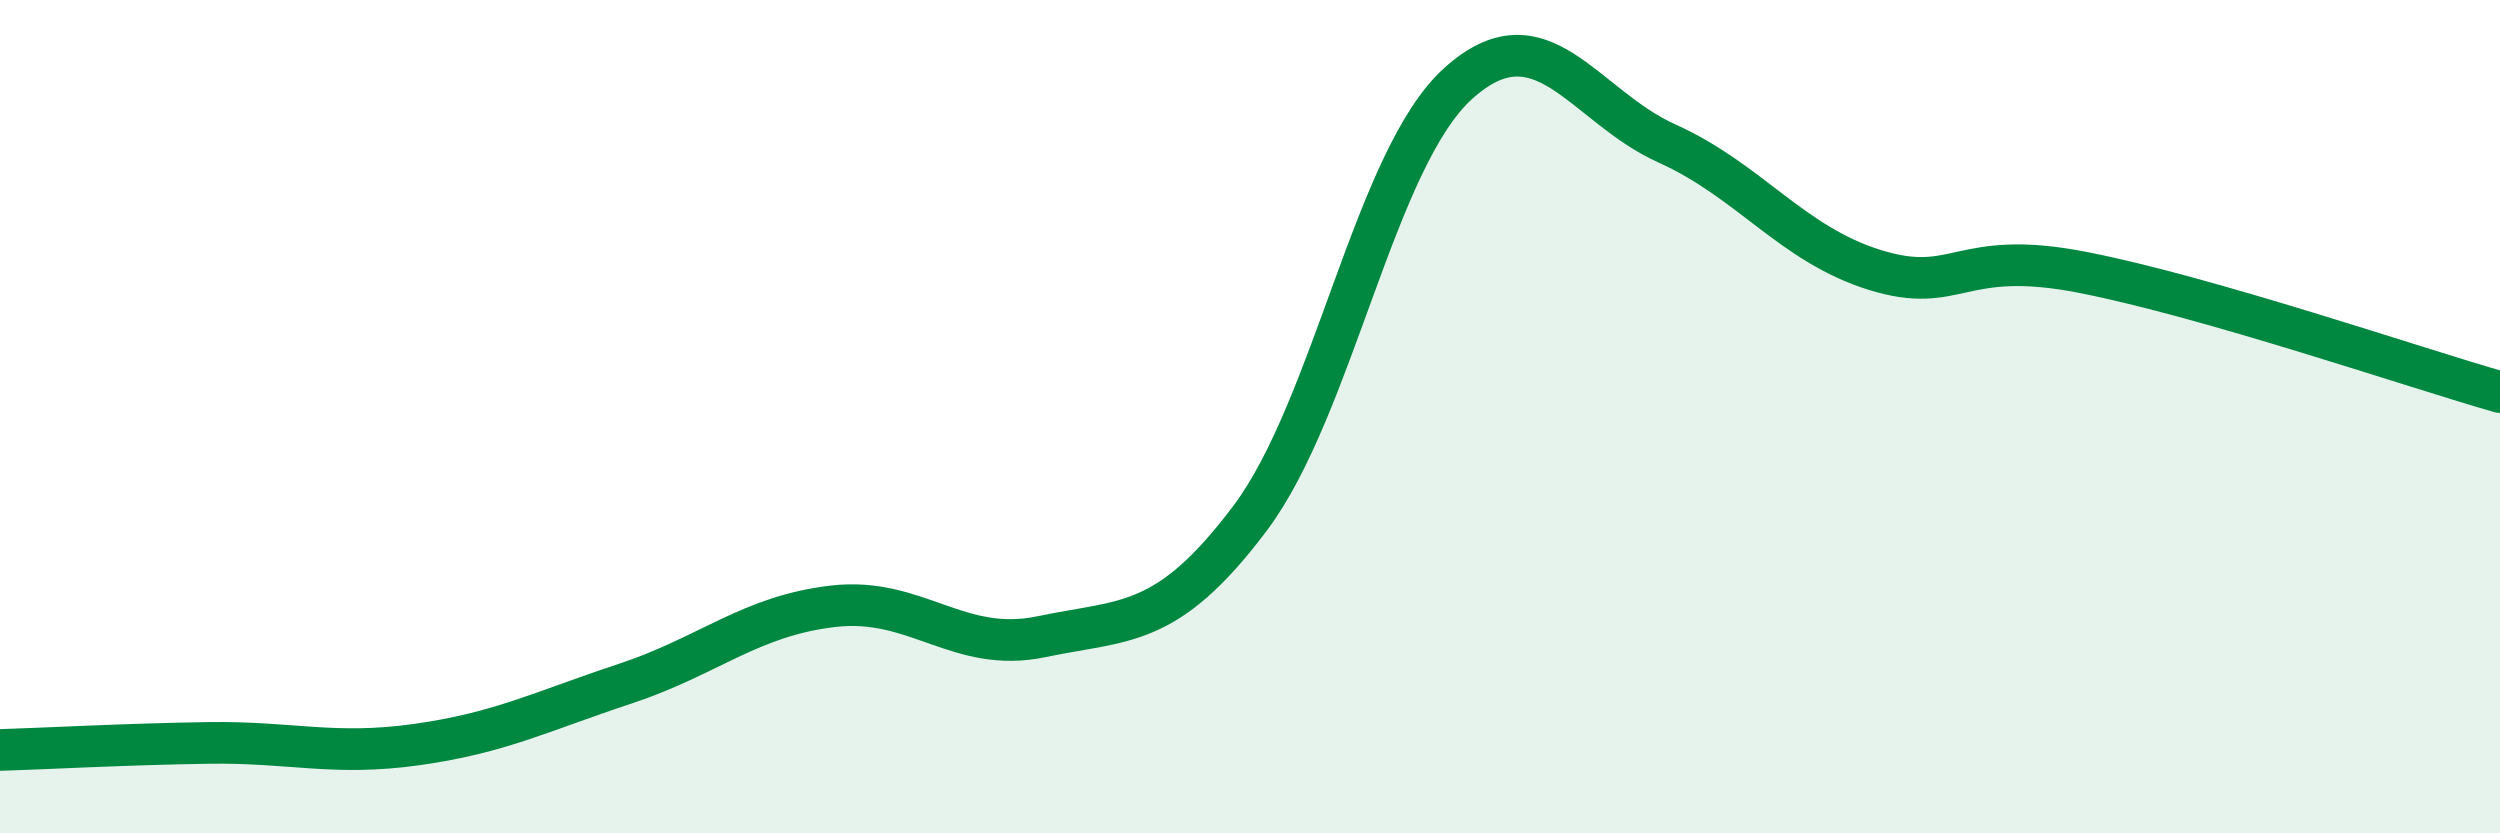 
    <svg width="60" height="20" viewBox="0 0 60 20" xmlns="http://www.w3.org/2000/svg">
      <path
        d="M 0,18 C 1,17.97 3,17.86 5,17.83 C 7,17.8 8,18.15 10,17.87 C 12,17.59 13,17.07 15,16.41 C 17,15.75 18,14.78 20,14.55 C 22,14.32 23,15.7 25,15.28 C 27,14.86 28,15.1 30,12.44 C 32,9.78 33,3.8 35,2 C 37,0.2 38,2.54 40,3.44 C 42,4.34 43,5.86 45,6.48 C 47,7.1 47,5.95 50,6.54 C 53,7.13 58,8.84 60,9.41L60 20L0 20Z"
        fill="#008740"
        opacity="0.1"
        stroke-linecap="round"
        stroke-linejoin="round"
      />
      <path
        d="M 0,18 C 1,17.97 3,17.86 5,17.83 C 7,17.8 8,18.15 10,17.87 C 12,17.59 13,17.07 15,16.41 C 17,15.75 18,14.78 20,14.55 C 22,14.32 23,15.7 25,15.28 C 27,14.86 28,15.1 30,12.44 C 32,9.78 33,3.8 35,2 C 37,0.2 38,2.54 40,3.44 C 42,4.34 43,5.86 45,6.48 C 47,7.1 47,5.95 50,6.54 C 53,7.13 58,8.84 60,9.41"
        stroke="#008740"
        stroke-width="1"
        fill="none"
        stroke-linecap="round"
        stroke-linejoin="round"
      />
    </svg>
  